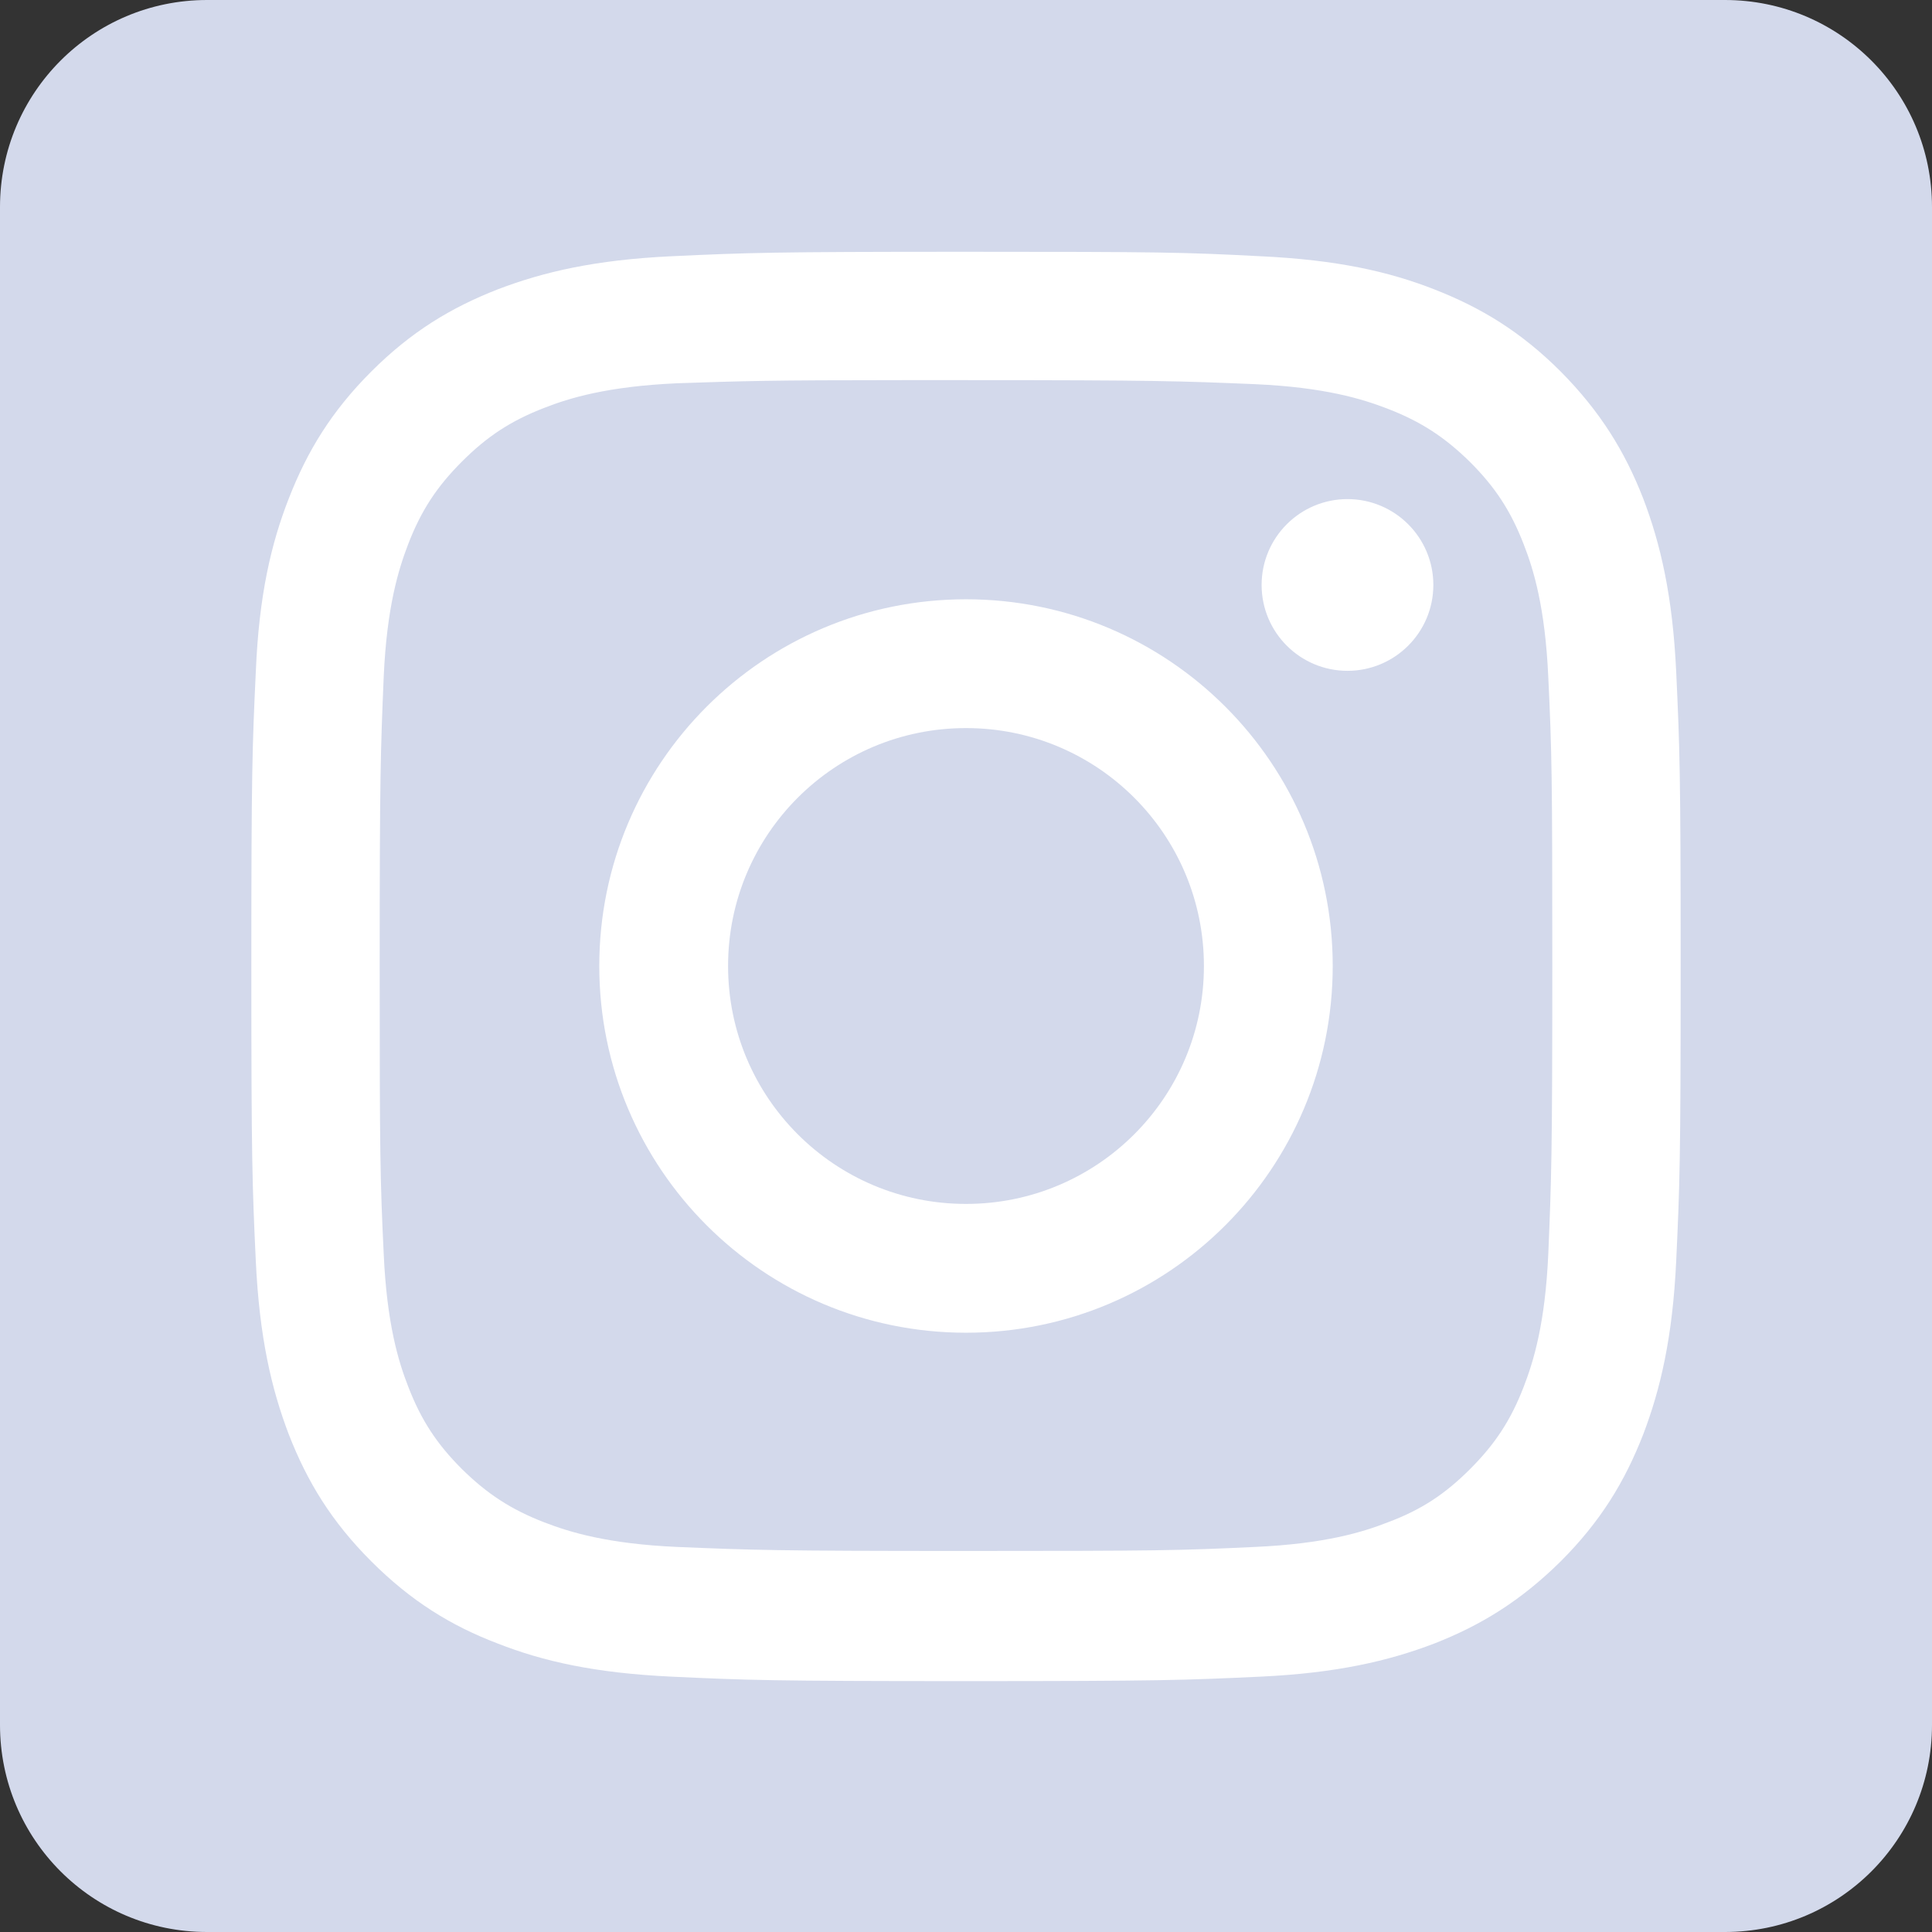 <?xml version="1.0" encoding="utf-8"?>
<!-- Generator: Adobe Illustrator 27.7.0, SVG Export Plug-In . SVG Version: 6.00 Build 0)  -->
<svg version="1.1" id="Layer_1" xmlns="http://www.w3.org/2000/svg" xmlns:xlink="http://www.w3.org/1999/xlink" x="0px" y="0px"
	 viewBox="0 0 432 432" style="enable-background:new 0 0 432 432;" xml:space="preserve">
<rect x="0" y="0" width="432" height="432" fill="#333333" stroke="none"/>
<style type="text/css">
	.st0{fill:#D3D9EB;}
	.st1{fill:#FFFFFF;}
</style>
<path class="st0" d="M385.7,0H46.3C20.7,0,0,20.7,0,46.3v339.4C0,411.3,20.7,432,46.3,432h339.4c25.6,0,46.3-20.7,46.3-46.3V46.3
	C432,20.7,411.3,0,385.7,0z"/>
<path id="Instagram" class="st1" d="M216,56.3c-43.4,0-48.8,0.2-65.9,1c-17,0.8-28.6,3.5-38.8,7.4c-10.5,4.1-19.4,9.5-28.3,18.4
	c-8.9,8.9-14.3,17.8-18.4,28.3c-4,10.2-6.7,21.8-7.4,38.8c-0.8,17-1,22.5-1,65.9s0.2,48.8,1,65.9c0.8,17,3.5,28.6,7.4,38.8
	c4.1,10.5,9.5,19.4,18.4,28.3c8.9,8.9,17.8,14.4,28.3,18.4c10.2,4,21.8,6.6,38.8,7.4c17,0.8,22.5,1,65.9,1c43.4,0,48.8-0.2,65.9-1
	c17-0.8,28.6-3.5,38.8-7.4c10.5-4.1,19.4-9.6,28.3-18.4c8.9-8.9,14.3-17.8,18.4-28.3c3.9-10.2,6.6-21.8,7.4-38.8
	c0.8-17,1-22.5,1-65.9s-0.2-48.8-1-65.9c-0.8-17-3.5-28.6-7.4-38.8c-4.1-10.5-9.6-19.4-18.4-28.3c-8.9-8.9-17.8-14.3-28.3-18.4
	c-10.2-4-21.8-6.6-38.8-7.4C264.8,56.4,259.4,56.3,216,56.3L216,56.3z M201.7,85c4.3,0,9,0,14.3,0c42.7,0,47.7,0.2,64.6,0.9
	c15.6,0.7,24,3.3,29.7,5.5c7.5,2.9,12.8,6.4,18.4,11.9c5.6,5.6,9.1,10.9,12,18.4c2.2,5.6,4.8,14.1,5.5,29.7
	c0.8,16.8,0.9,21.9,0.9,64.5s-0.2,47.7-0.9,64.5c-0.7,15.6-3.3,24-5.5,29.7c-2.9,7.5-6.4,12.8-12,18.4c-5.6,5.6-10.9,9.1-18.4,11.9
	c-5.6,2.2-14.1,4.8-29.7,5.5c-16.8,0.8-21.9,0.9-64.6,0.9c-42.7,0-47.7-0.2-64.6-0.9c-15.6-0.7-24-3.3-29.7-5.5
	c-7.5-2.9-12.8-6.4-18.4-11.9c-5.6-5.6-9.1-10.9-12-18.4c-2.2-5.6-4.8-14.1-5.5-29.7c-0.8-16.8-0.9-21.9-0.9-64.6s0.2-47.7,0.9-64.5
	c0.7-15.6,3.3-24,5.5-29.7c2.9-7.5,6.4-12.8,12-18.4c5.6-5.6,10.9-9.1,18.4-12c5.6-2.2,14.1-4.8,29.7-5.5
	C166.2,85.2,171.9,85,201.7,85L201.7,85z M301.3,111.6c-10.6,0-19.2,8.6-19.2,19.2c0,10.6,8.6,19.2,19.2,19.2s19.2-8.6,19.2-19.2
	S311.9,111.6,301.3,111.6L301.3,111.6z M216,134c-45.3,0-82,36.7-82,82s36.7,82,82,82s82-36.7,82-82S261.3,134,216,134L216,134z
	 M216,162.8c29.4,0,53.2,23.8,53.2,53.2c0,29.4-23.8,53.2-53.2,53.2c-29.4,0-53.2-23.8-53.2-53.2C162.8,186.6,186.6,162.8,216,162.8
	z"/>
</svg>
